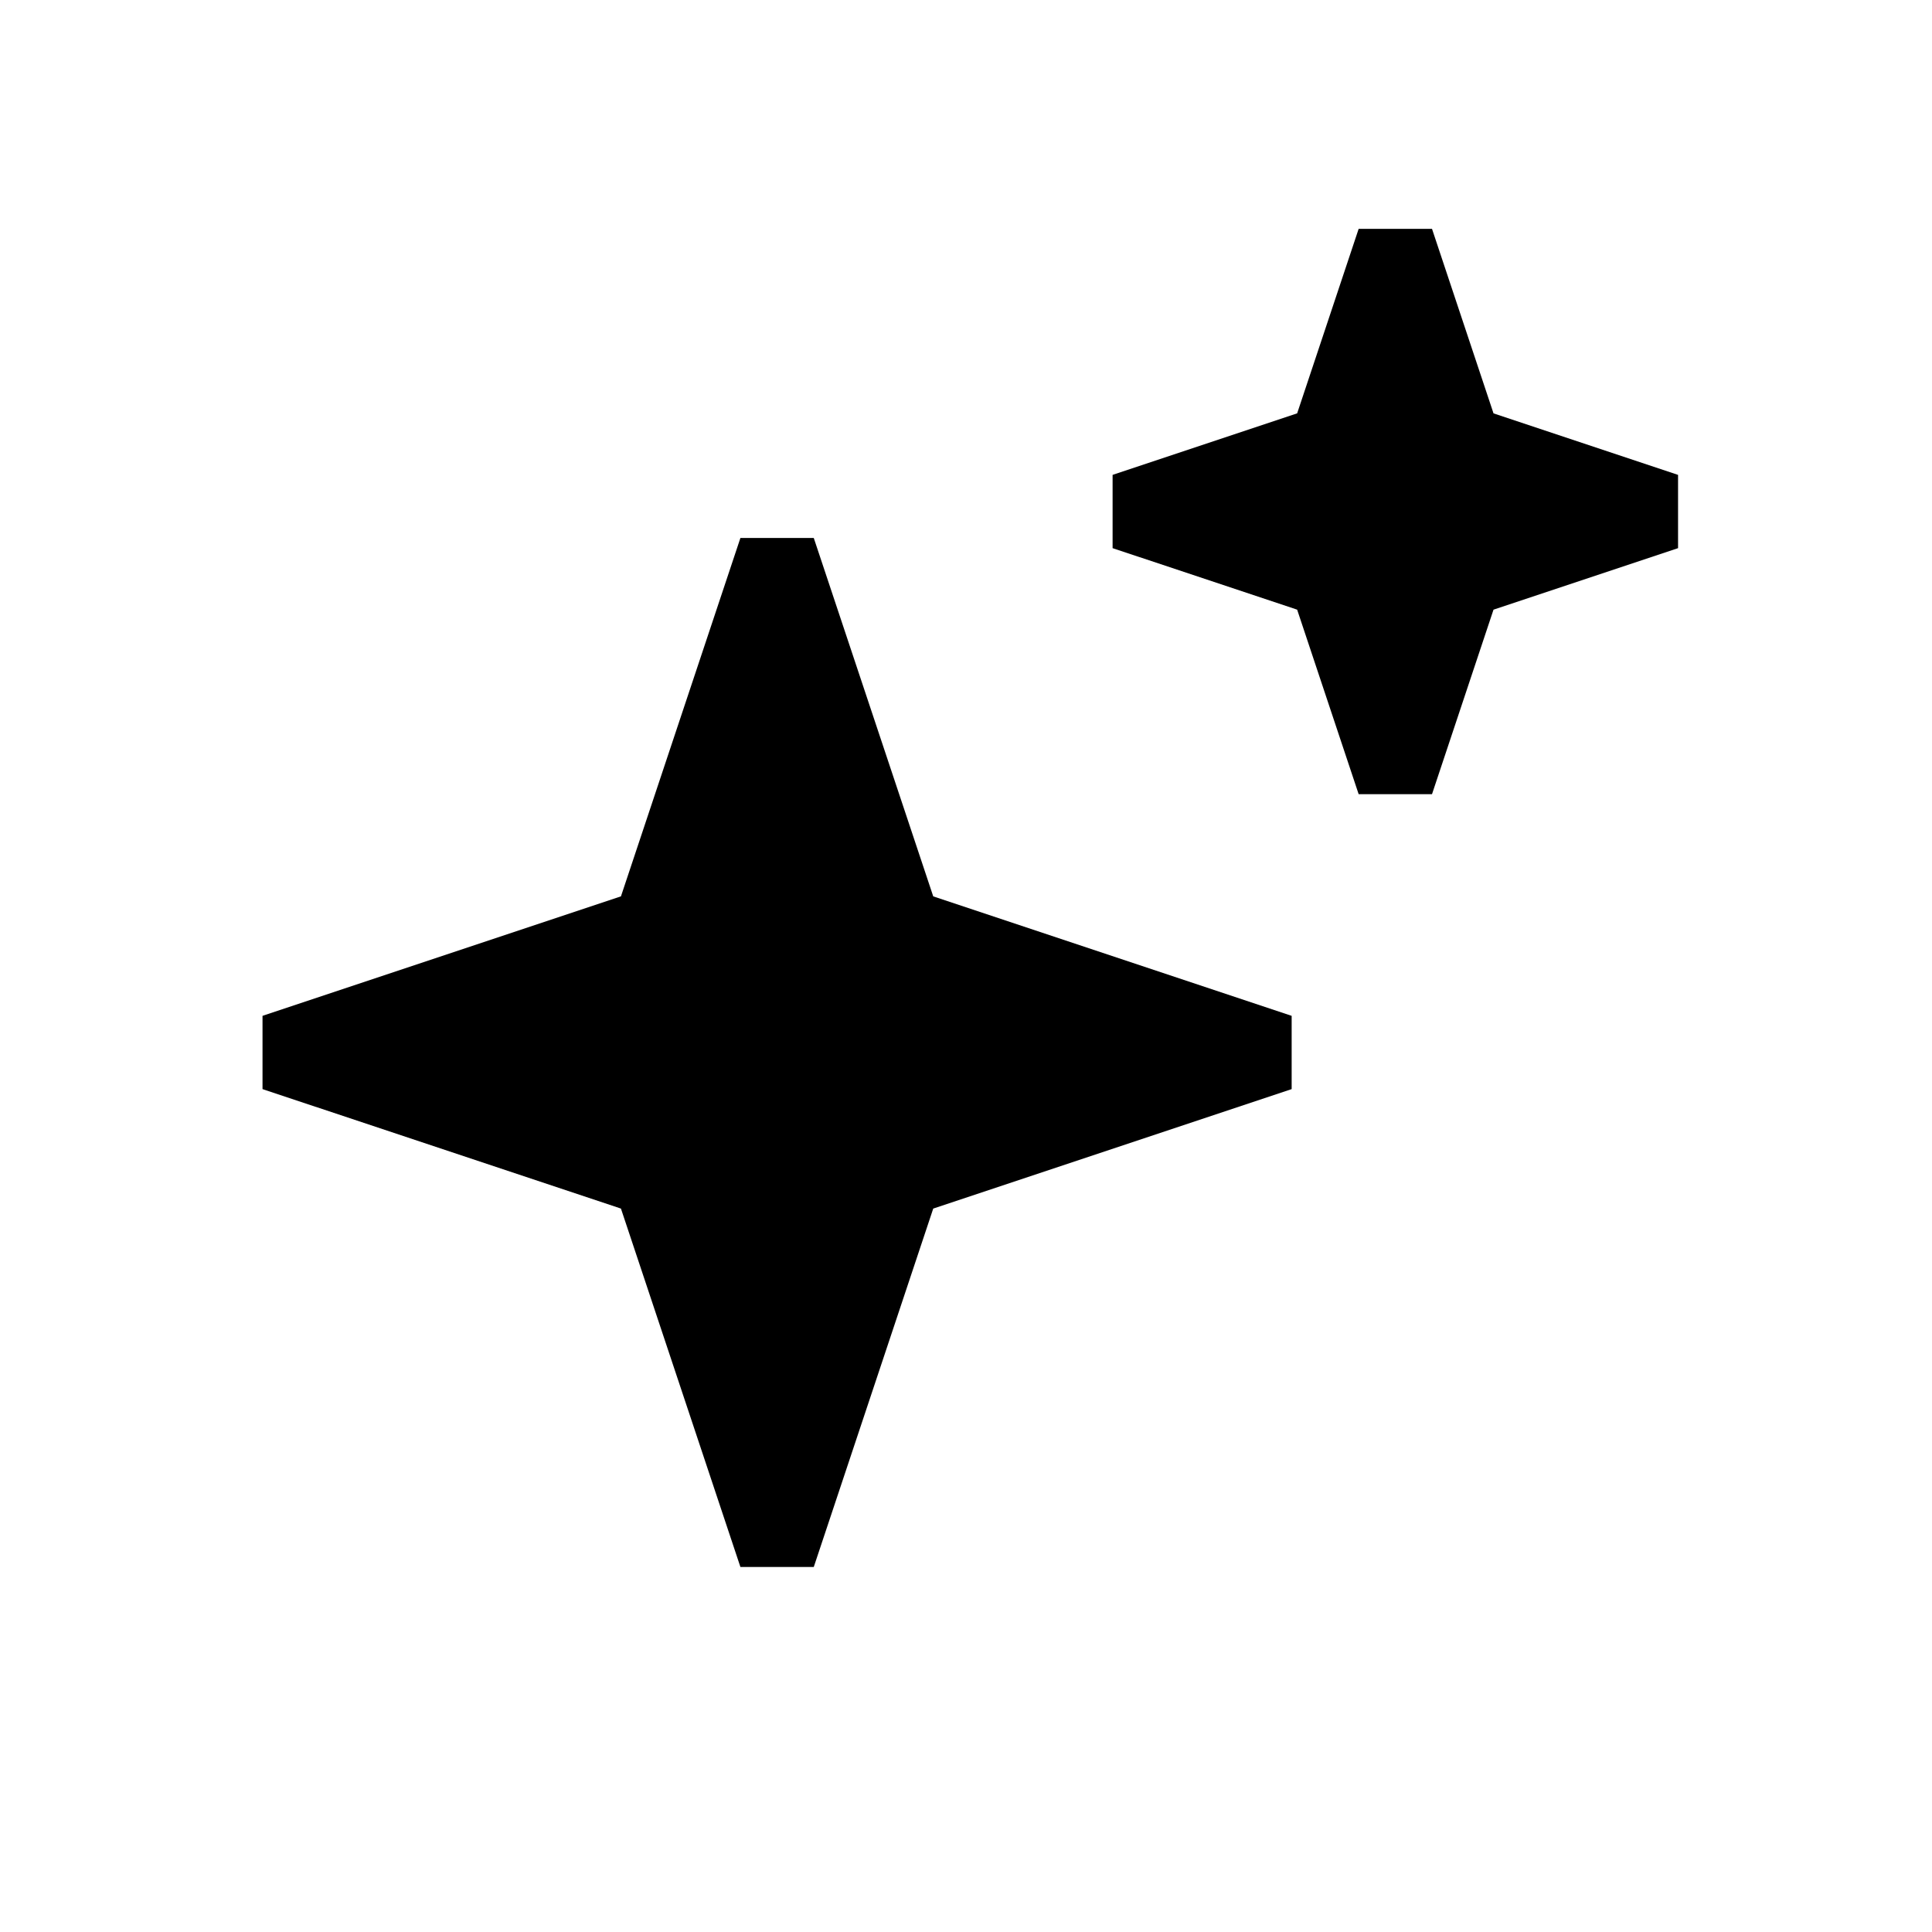 <svg width="25" height="25" viewBox="0 0 25 25" fill="none" xmlns="http://www.w3.org/2000/svg">
<path fill-rule="evenodd" clip-rule="evenodd" d="M8.035 11.599L9.581 6.961H10.53L12.076 11.599L16.714 13.145V14.093L12.076 15.639L10.53 20.277H9.581L8.035 15.639L3.397 14.093V13.145L8.035 11.599Z" fill="black"/>
<path fill-rule="evenodd" clip-rule="evenodd" d="M16.785 5.349L17.581 2.961H18.53L19.326 5.349L21.714 6.145V7.093L19.326 7.889L18.53 10.277H17.581L16.785 7.889L14.397 7.093V6.145L16.785 5.349Z" fill="black"/>
</svg>
